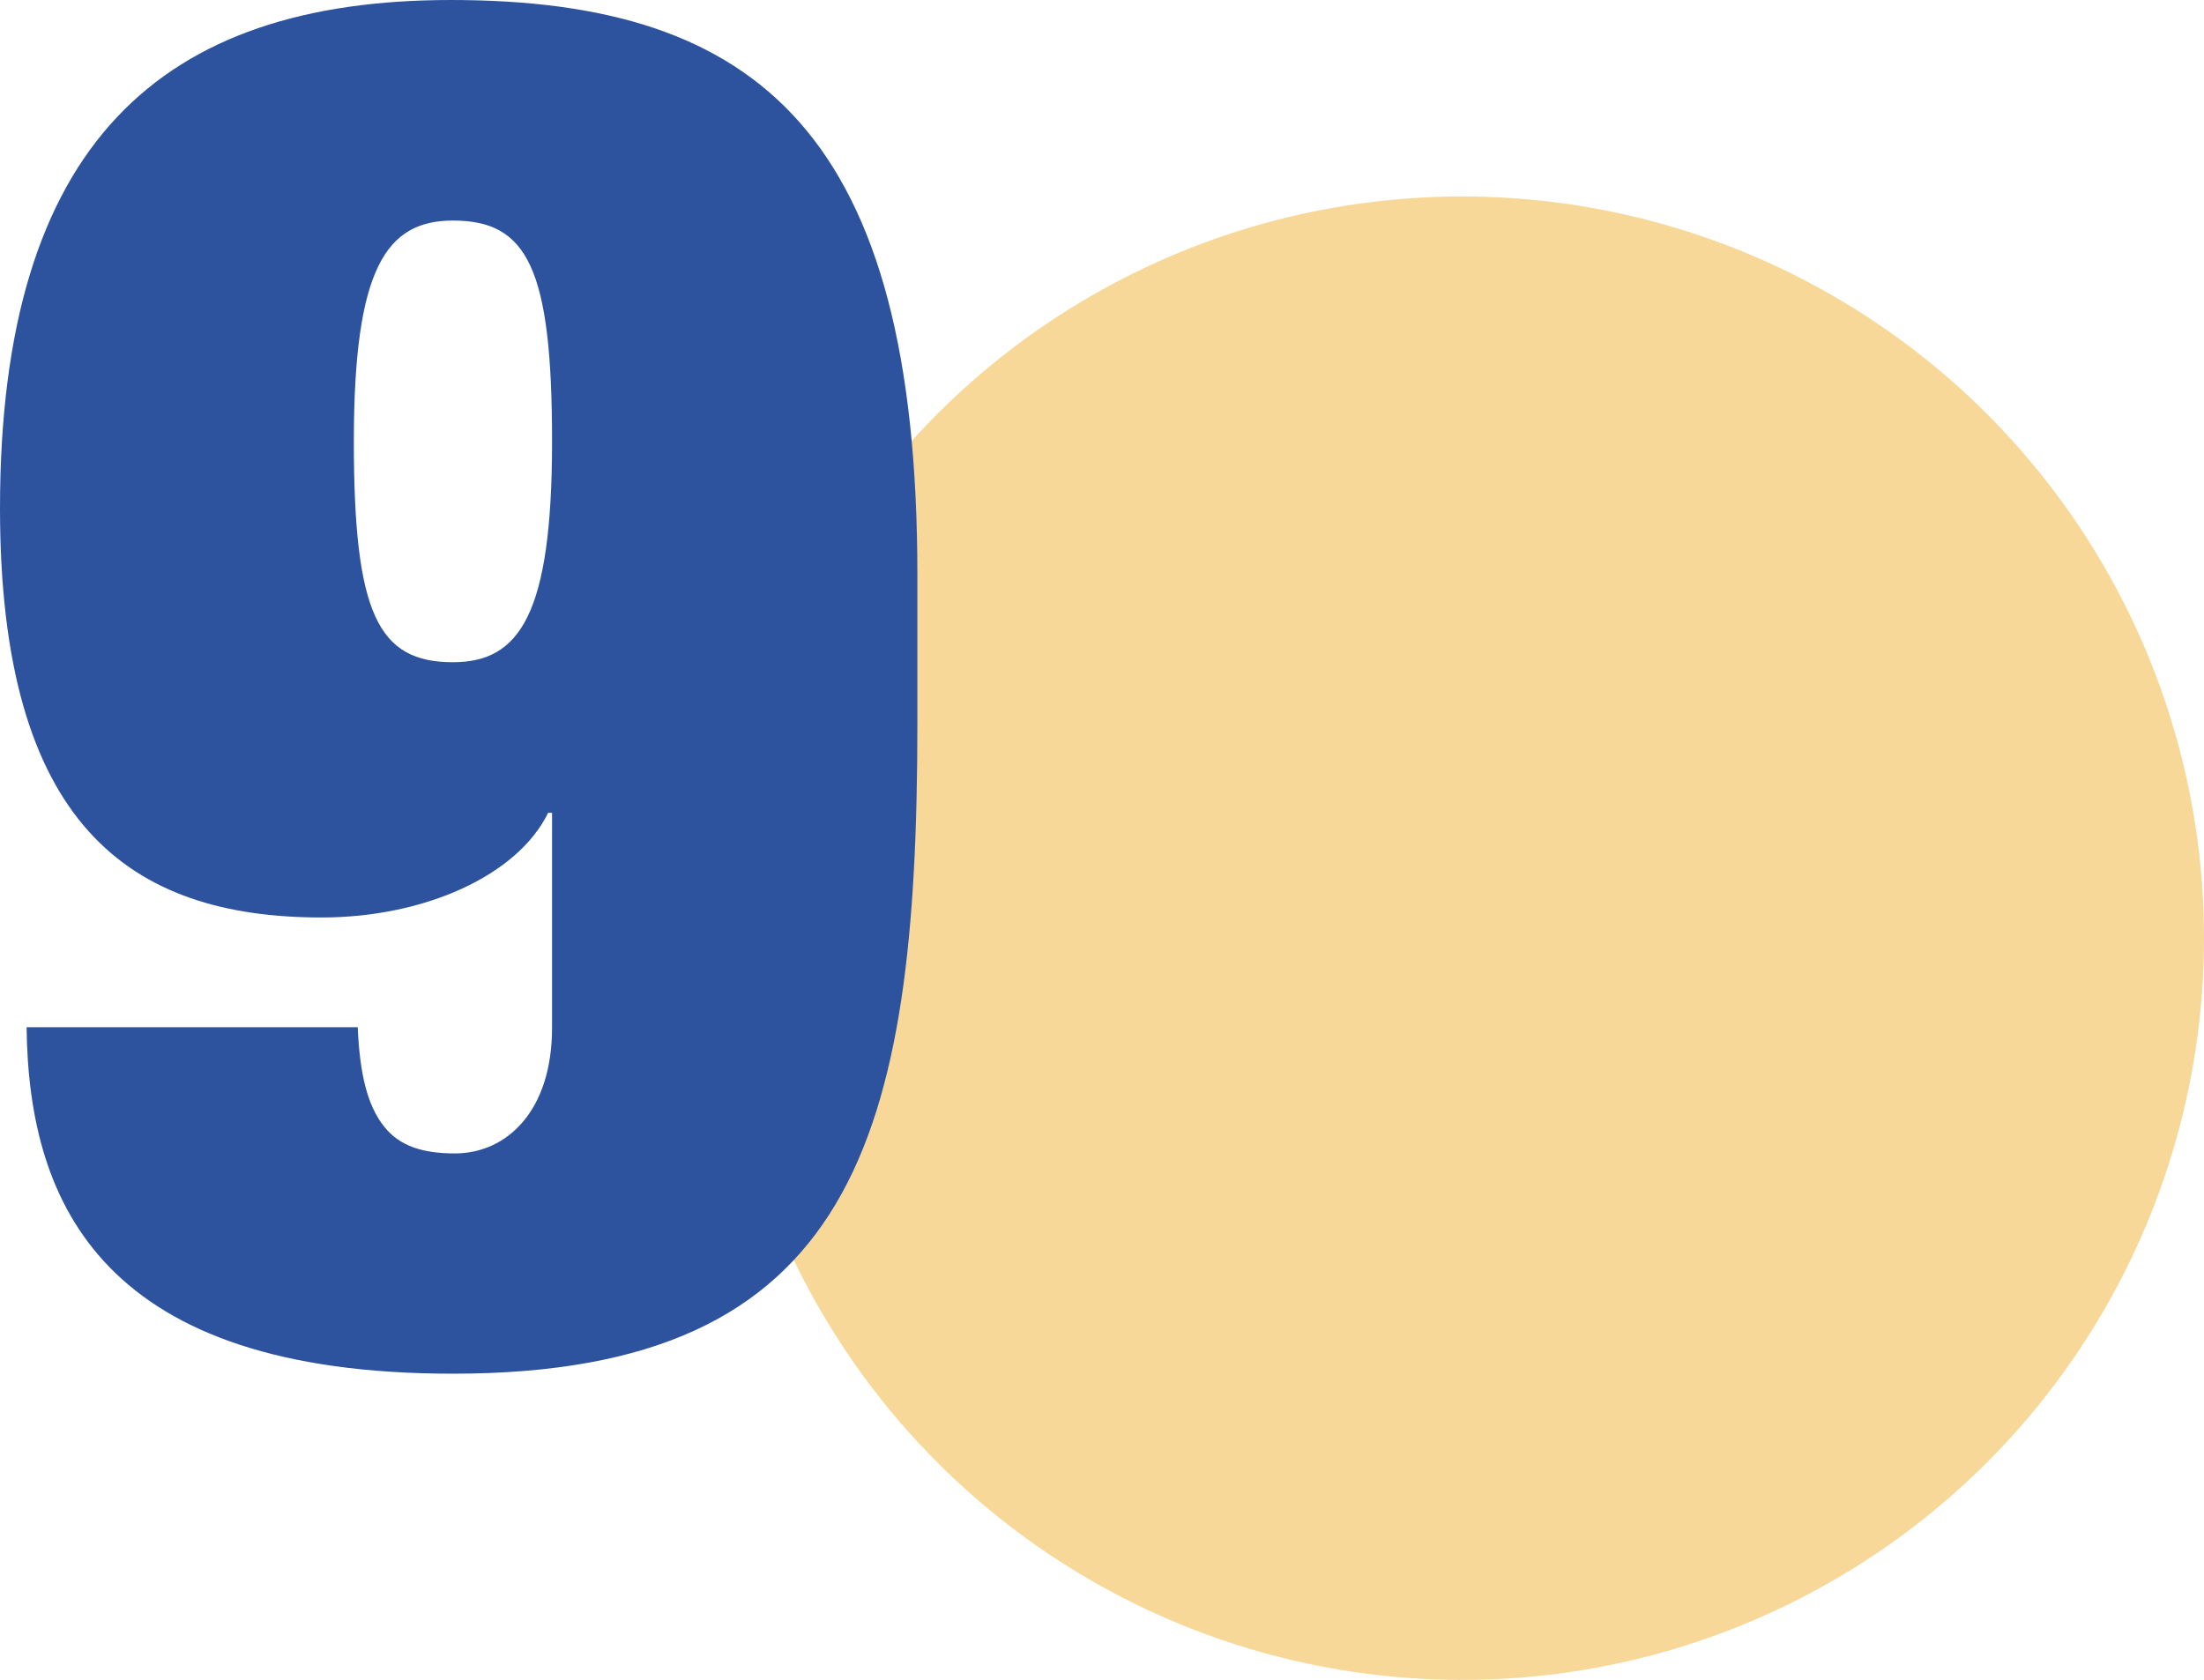 <?xml version="1.0" encoding="UTF-8"?>
<svg id="Capa_2" data-name="Capa 2" xmlns="http://www.w3.org/2000/svg" viewBox="0 0 78.73 60.02">
  <defs>
    <style>
      .cls-1 {
        fill: #2e539e;
      }

      .cls-2 {
        fill: #f7d899;
      }
    </style>
  </defs>
  <g id="Capa_1-2" data-name="Capa 1">
    <g>
      <circle class="cls-2" cx="52.23" cy="33.52" r="26.5"/>
      <path class="cls-1" d="M12.78,36.72c.07,1.63.34,2.79.95,3.54.54.68,1.36.95,2.52.95,1.84,0,3.47-1.5,3.47-4.49v-7.68h-.14c-1.09,2.24-4.42,3.74-8.09,3.74-6.87,0-11.49-3.33-11.49-14.62C0,5.1,5.78,0,16.11,0c11.01,0,16.66,4.83,16.66,20.53v5.3c0,14.82-2.24,23.25-16.59,23.25-12.44,0-15.16-5.98-15.23-12.38h11.83ZM16.18,23.66c2.38,0,3.54-1.7,3.54-7.89s-.88-7.89-3.54-7.89c-2.38,0-3.54,1.7-3.54,7.89s.88,7.89,3.54,7.89Z"/>
    </g>
  </g>
</svg>